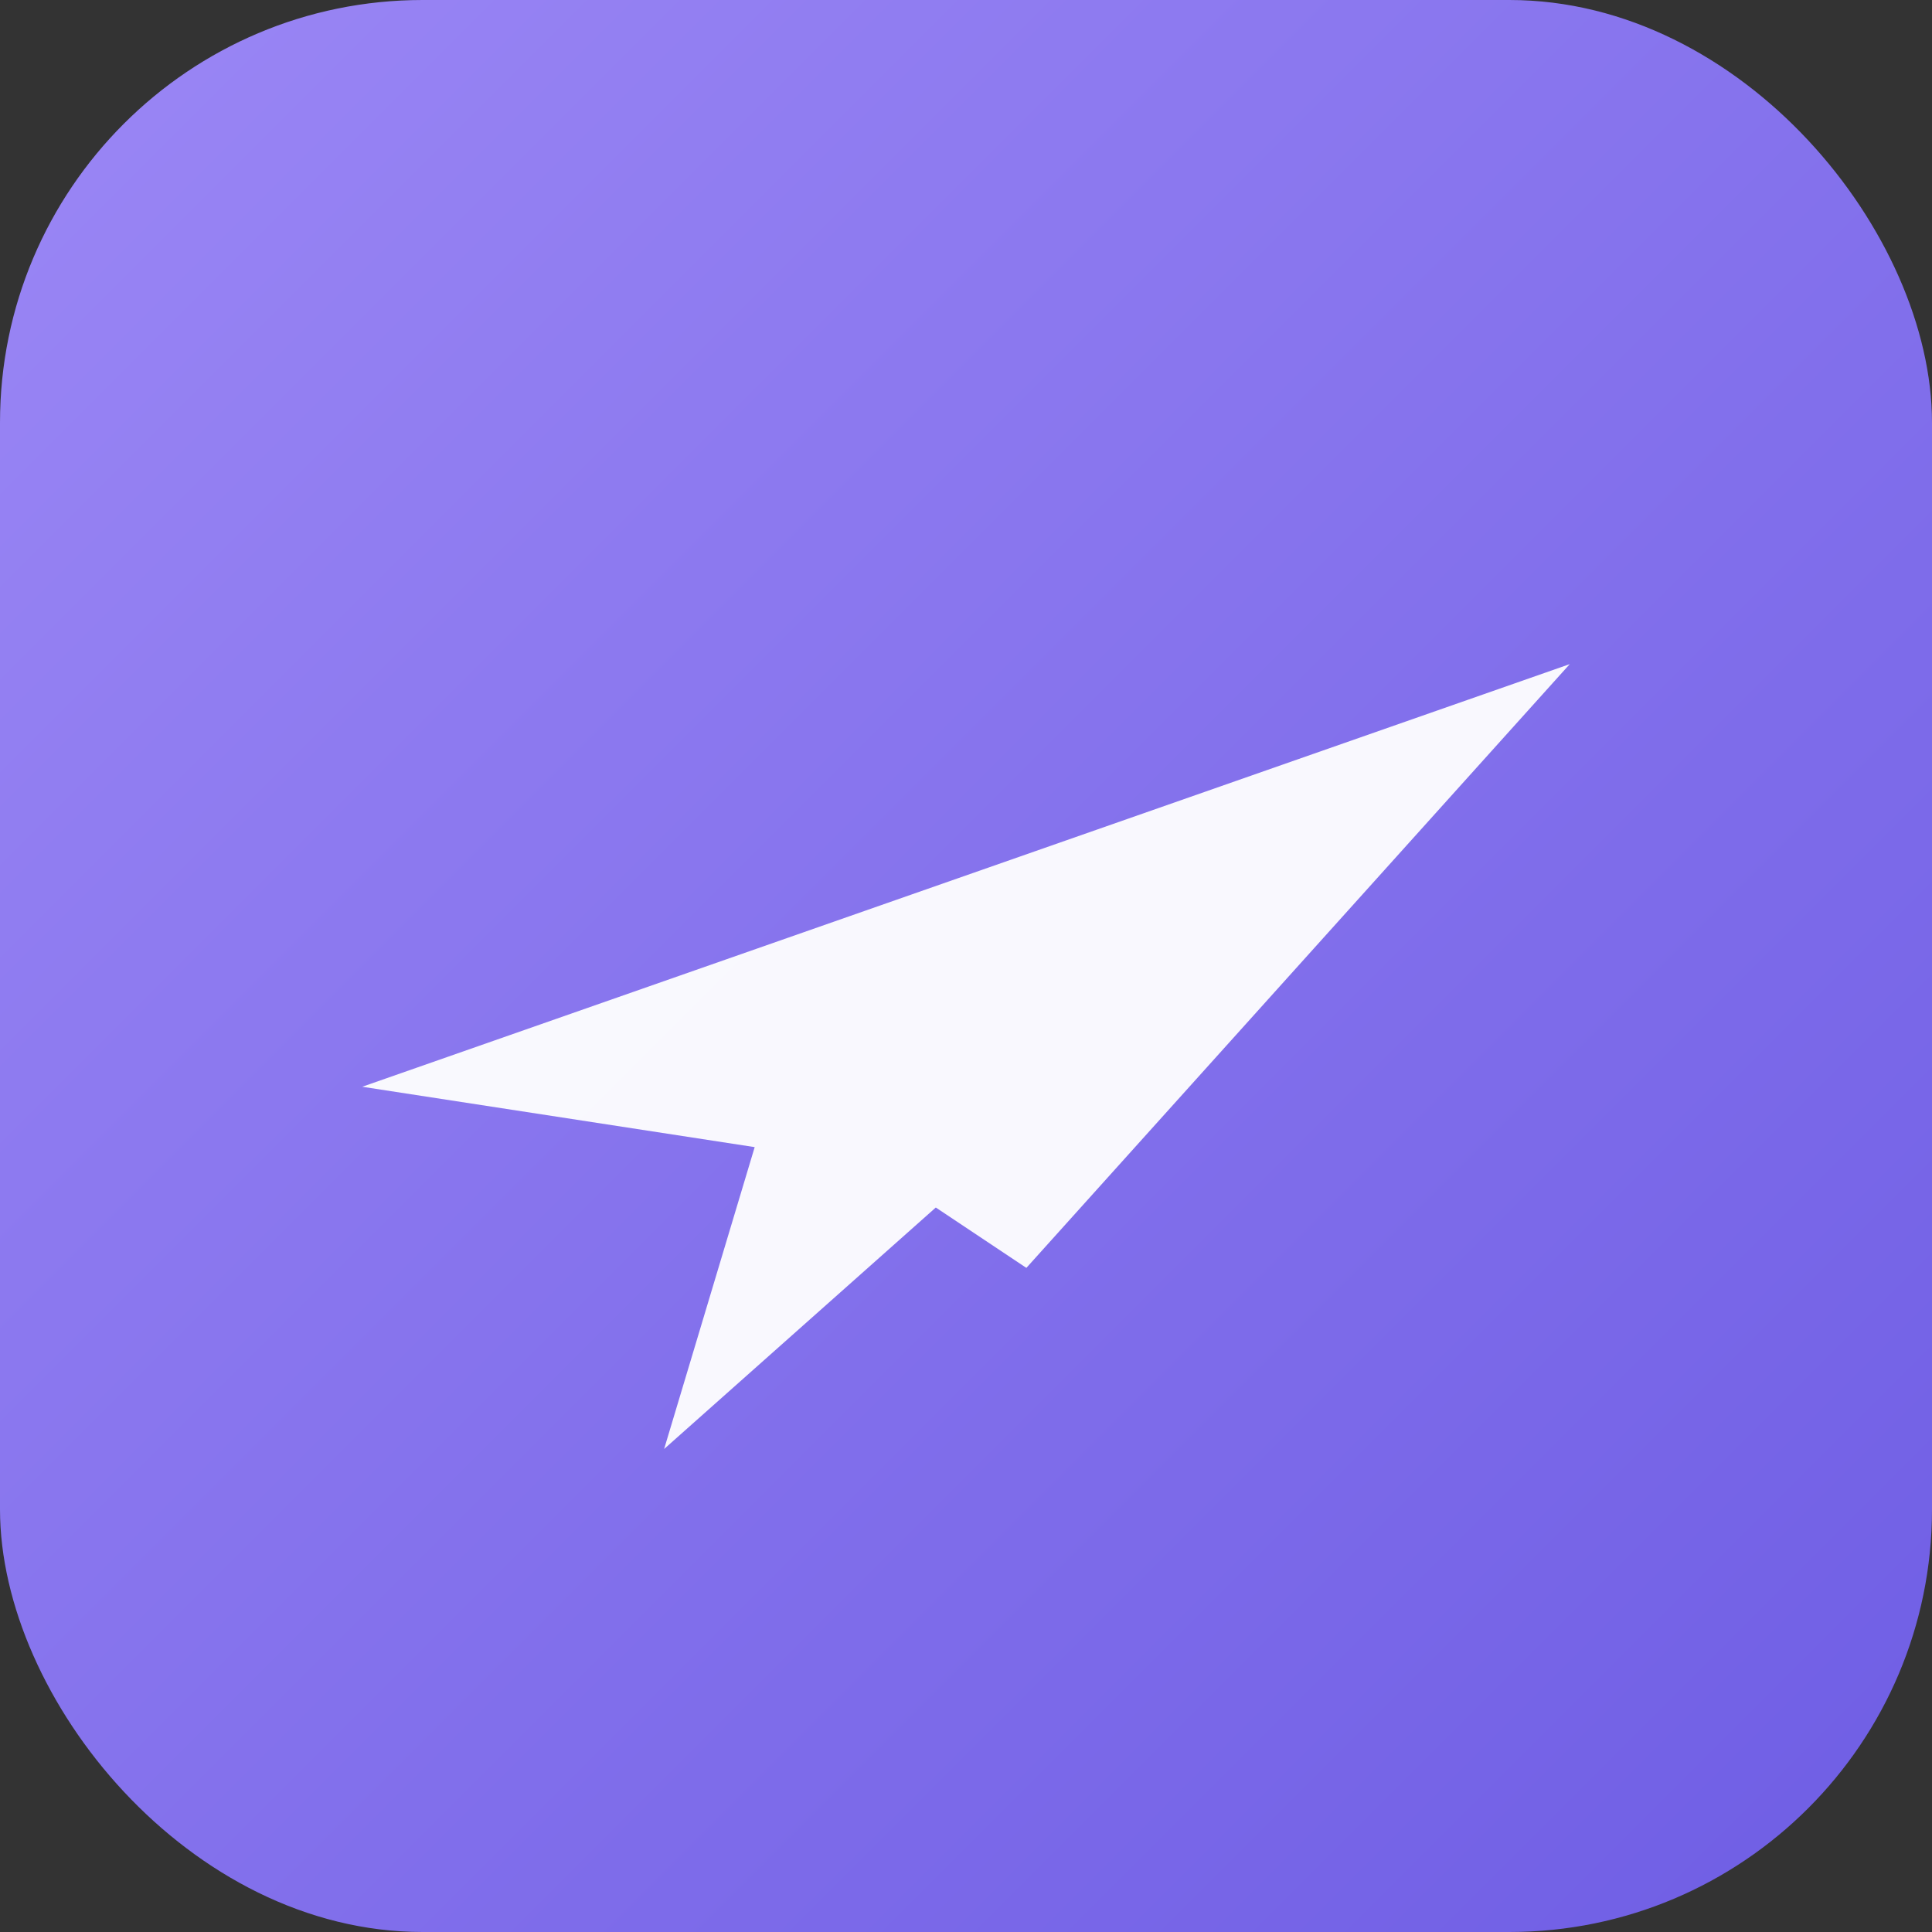<svg xmlns="http://www.w3.org/2000/svg" viewBox="0 0 64 64">
  <rect x="0" y="0" width="64" height="64" fill="#333333" stroke="none"/>
  <defs>
    <linearGradient id="g" x1="0" y1="0" x2="1" y2="1">
      <stop offset="0" stop-color="#9B87F5"/>
      <stop offset="1" stop-color="#6E5DE4"/>
    </linearGradient>
  </defs>
  <rect width="64" height="64" rx="14" fill="url(#g)"/>
  <path d="M12 36l40-14-18 20-3-2-9 8 3-10z" fill="white" opacity="0.95"/>
</svg>
